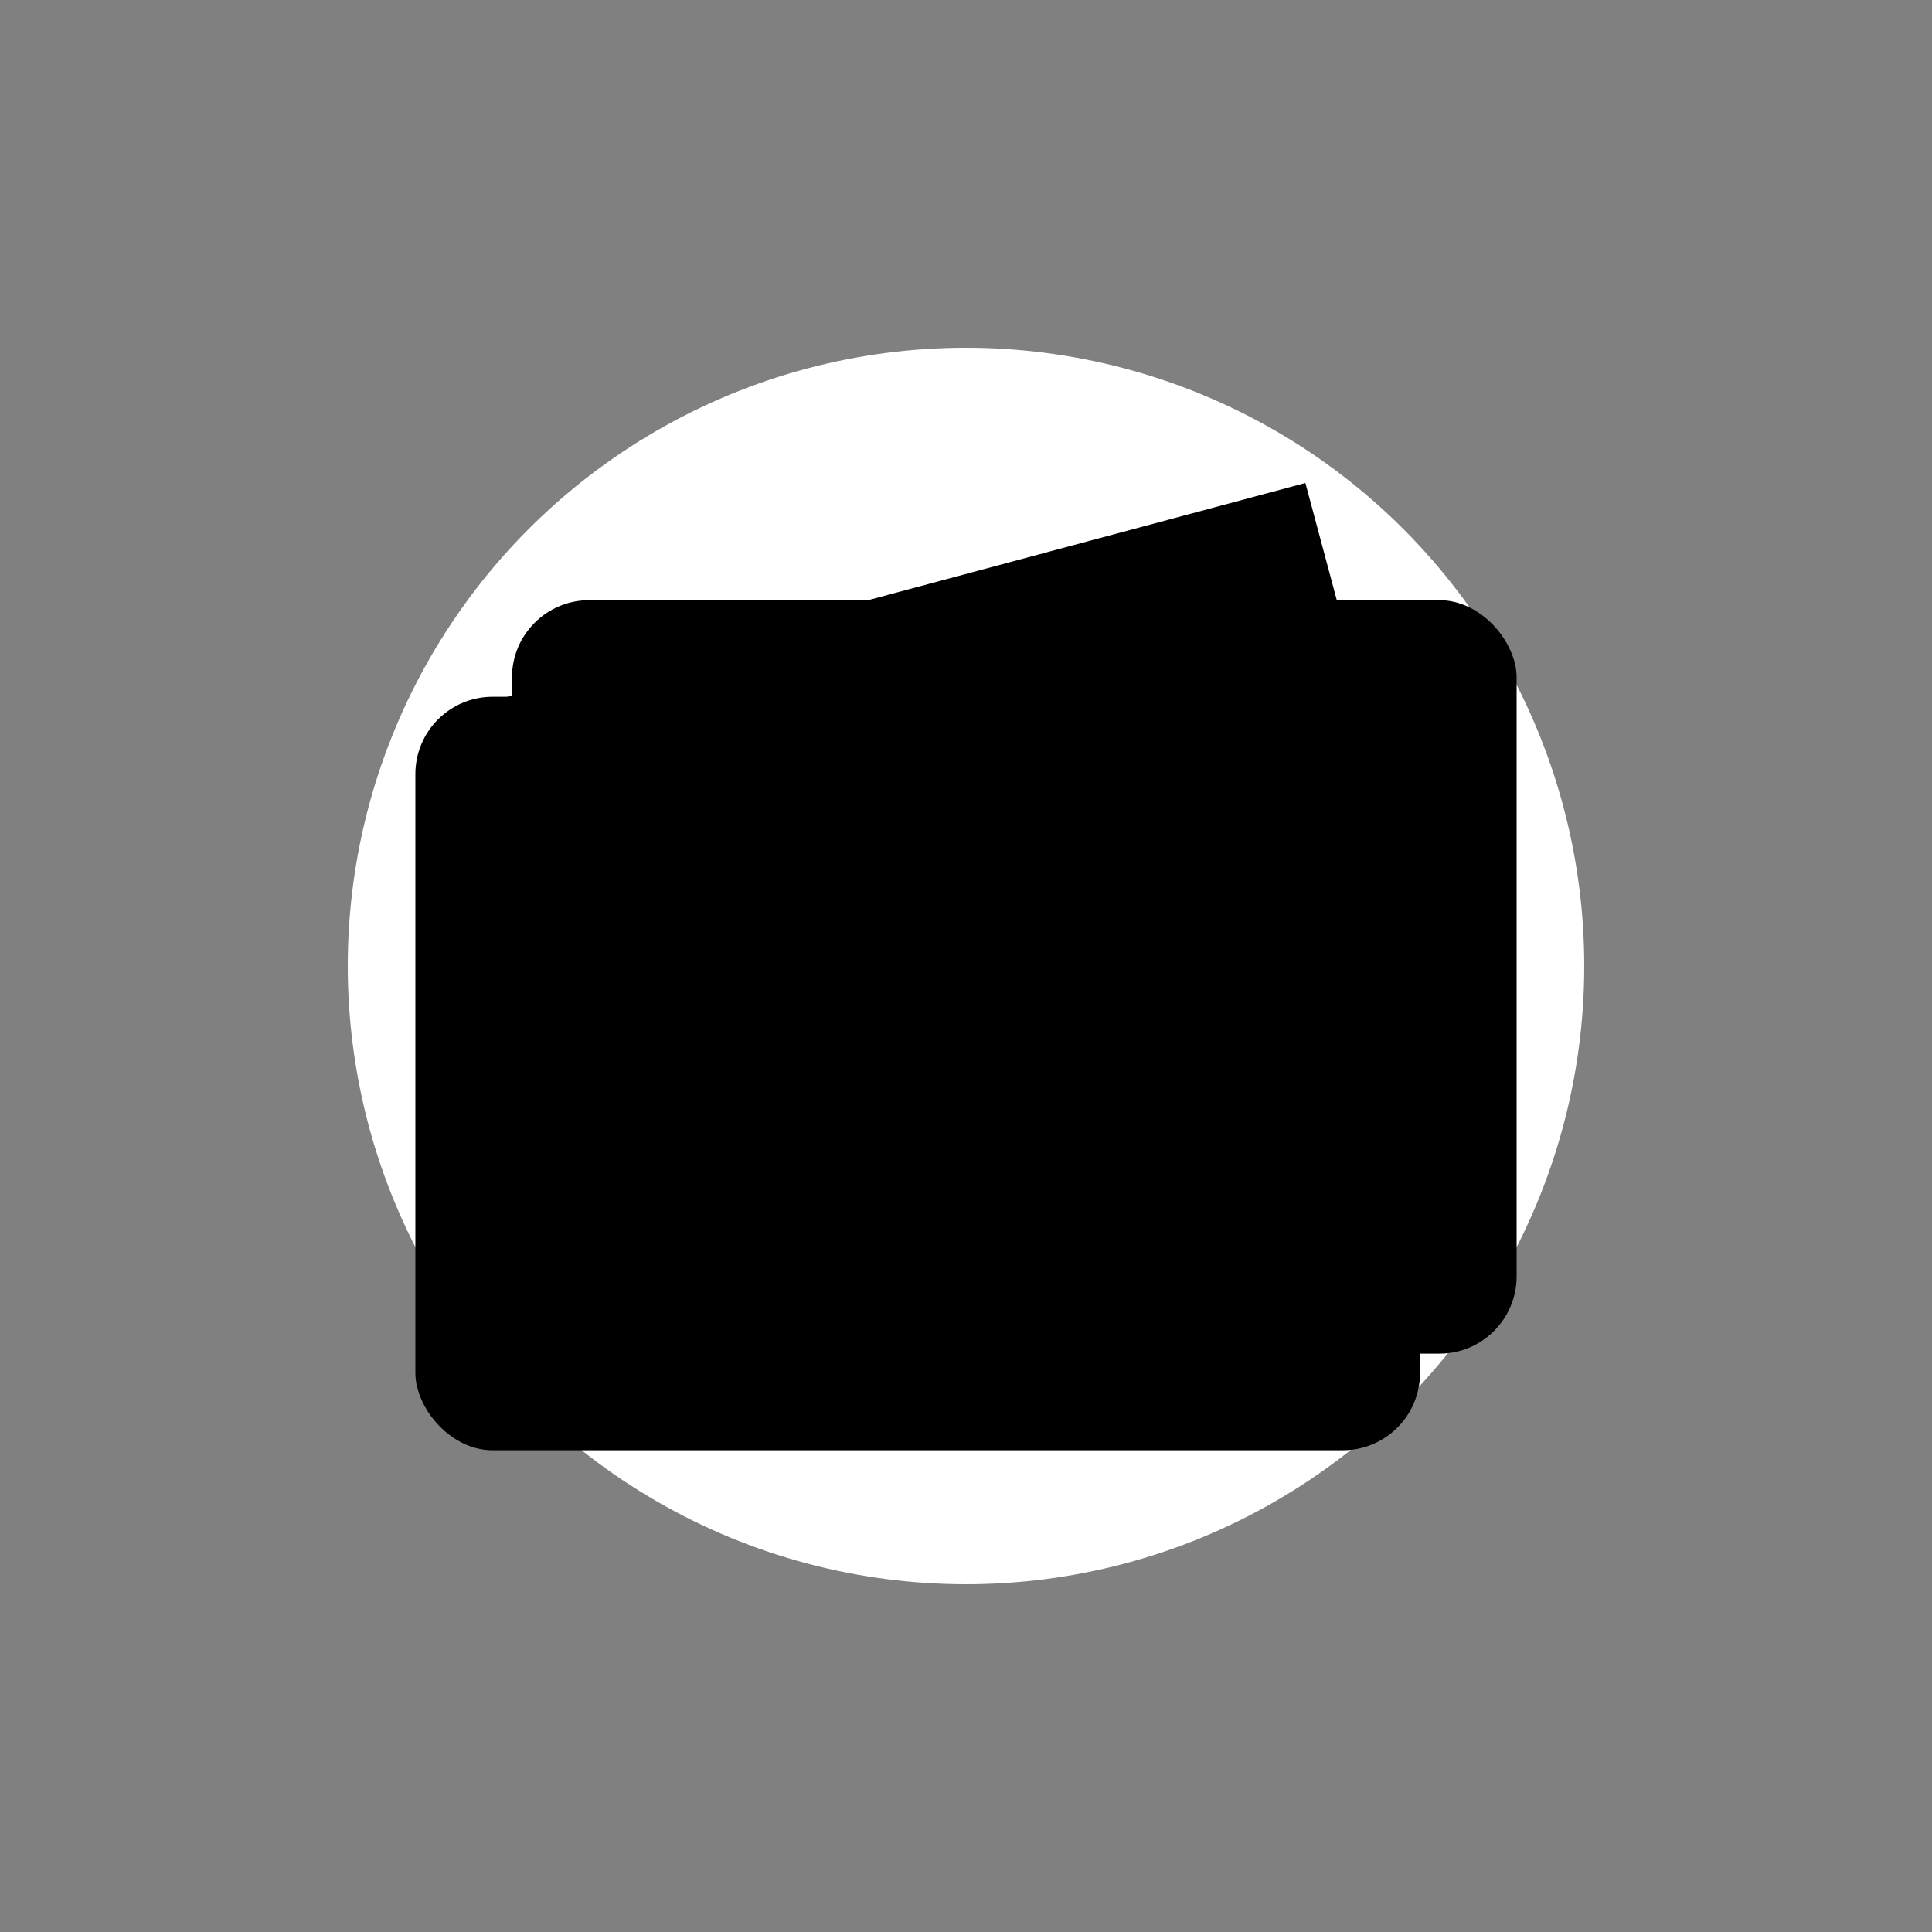 <svg width="200" height="200" viewBox="0 0 200 200" fill="none" xmlns="http://www.w3.org/2000/svg">
<rect x="0" y="0" width="200" height="200" fill="#808080" stroke="none"/>
<circle cx="100" cy="100" r="64" fill="white" style="fill:white;fill-opacity:1;"/>
<rect x="53" y="62.129" width="104" height="78" rx="8" fill="#5598FE" style="fill:#5598FE;fill:color(display-p3 0.333 0.596 0.996);fill-opacity:1;"/>
<rect x="47.645" y="73.442" width="90.575" height="78" transform="rotate(-15 47.645 73.442)" fill="#010212" style="fill:#010212;fill:color(display-p3 0.004 0.008 0.071);fill-opacity:1;"/>
<rect x="56" y="89.129" width="100" height="39" fill="#010212" style="fill:#010212;fill:color(display-p3 0.004 0.008 0.071);fill-opacity:1;"/>
<rect x="56" y="89.129" width="100" height="39" fill="#5598FE" style="fill:#5598FE;fill:color(display-p3 0.333 0.596 0.996);fill-opacity:1;"/>
<rect x="43" y="72.129" width="104" height="78" rx="8" fill="#1645BD" style="fill:#1645BD;fill:color(display-p3 0.086 0.271 0.741);fill-opacity:1;"/>
<path fill-rule="evenodd" clip-rule="evenodd" d="M147 99.129V123.129H126C123.791 123.129 122 121.339 122 119.129V103.129C122 100.92 123.791 99.129 126 99.129H147Z" fill="#010212" style="fill:#010212;fill:color(display-p3 0.004 0.008 0.071);fill-opacity:1;"/>
<circle cx="138.5" cy="111.629" r="4.5" fill="#5598FE" style="fill:#5598FE;fill:color(display-p3 0.333 0.596 0.996);fill-opacity:1;"/>
<circle cx="129.5" cy="61.629" r="4.5" fill="#1645BD" style="fill:#1645BD;fill:color(display-p3 0.086 0.271 0.741);fill-opacity:1;"/>
</svg>

